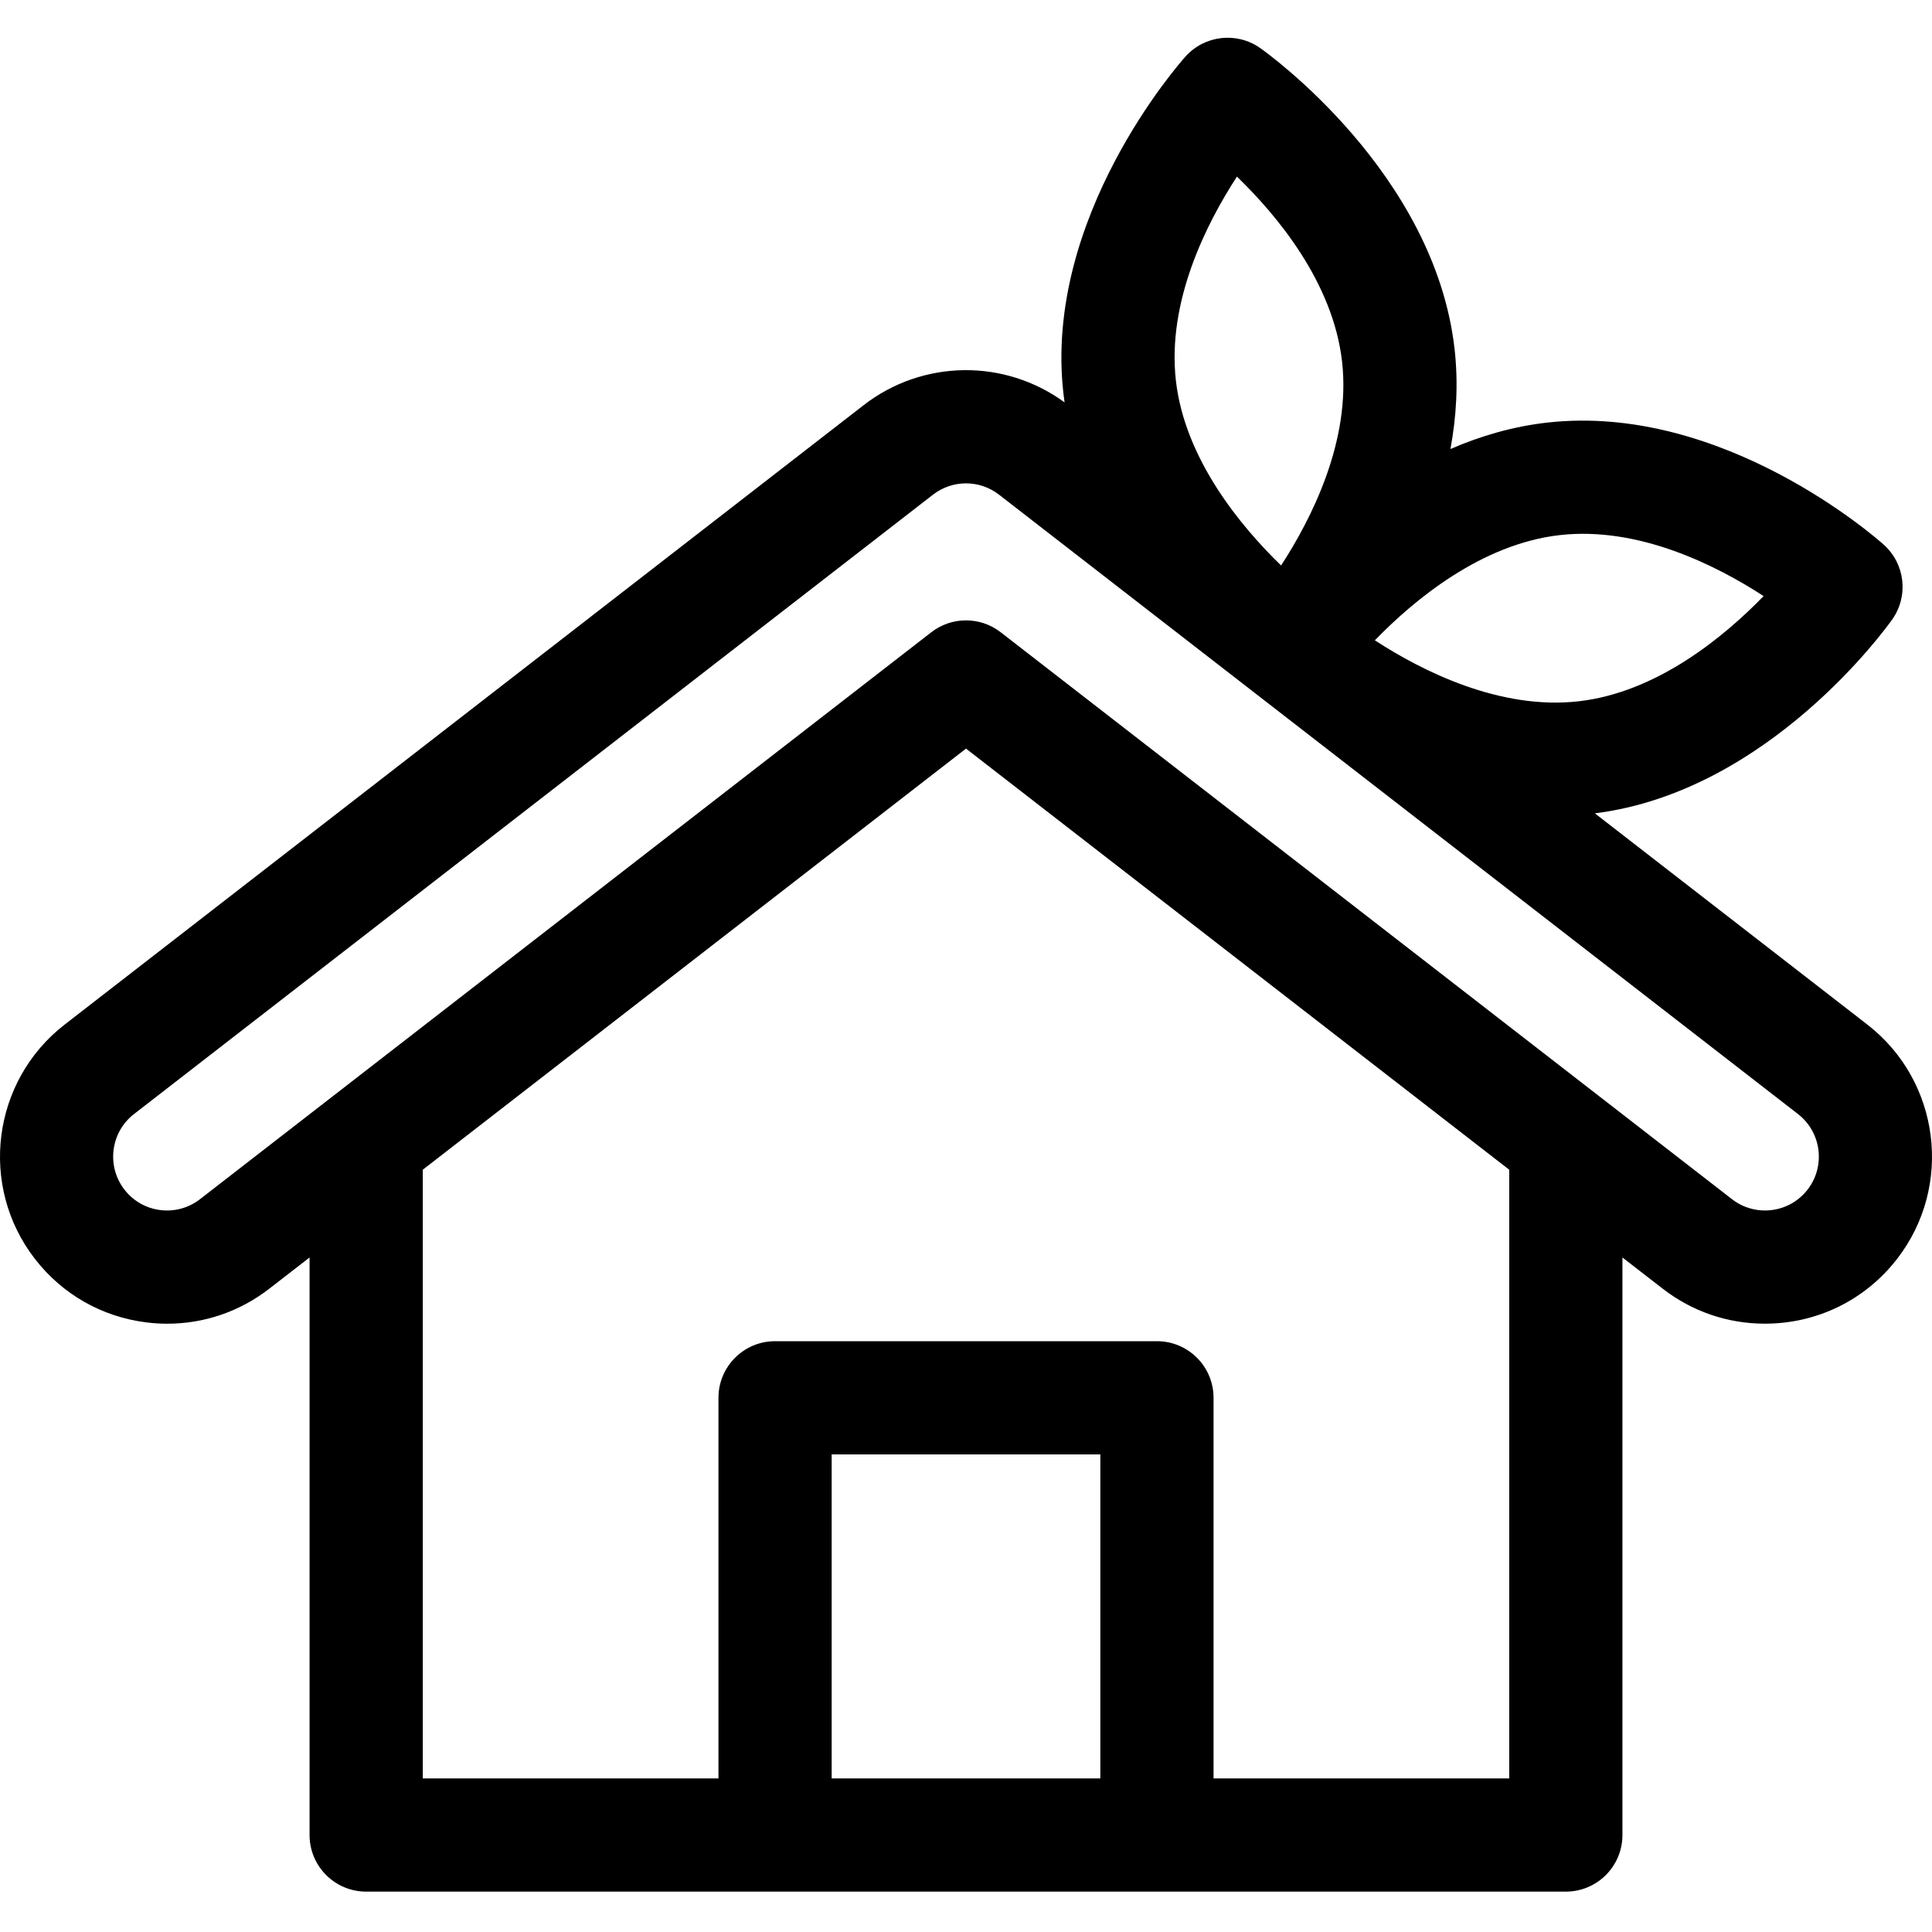 <svg height="512pt" viewBox="0 -10 512 512" width="512pt" xmlns="http://www.w3.org/2000/svg"><path d="m494.871 261.527-72.219-55.984c46.156-5.762 77.492-49.512 78.812-51.383 4.383-6.219 3.418-14.73-2.246-19.809-1.715-1.539-42.559-37.637-89.23-32.355-9.152 1.035-17.723 3.578-25.609 7.004 1.574-8.453 2.133-17.379 1.098-26.527-5.289-46.664-49.617-78.402-51.5-79.73-6.219-4.383-14.73-3.418-19.809 2.242-1.539 1.719-37.645 42.57-32.355 89.234.09.809.195 1.613.312 2.414-15.895-11.621-37.609-11.383-53.25.742l-211.746 164.152c-19.293 14.957-22.82 42.82-7.863 62.113 7.246 9.348 17.695 15.312 29.43 16.797 1.891.242 3.773.359 5.652.359 9.762 0 19.195-3.211 27.031-9.289l10.66-8.262v153.055c0 8.285 6.715 15 15 15h317.922c8.285 0 15-6.715 15-15v-153.055l10.66 8.258c7.836 6.074 17.207 9.285 27.105 9.285 13.801 0 26.562-6.25 35.008-17.148 14.957-19.293 11.43-47.16-7.863-62.113zm-35.871 46.27-193.809-150.246c-5.41-4.195-12.973-4.195-18.383 0l-193.809 150.246c-3.016 2.336-6.762 3.355-10.535 2.879-3.785-.48-7.152-2.402-9.488-5.414-4.82-6.223-3.684-15.203 2.535-20.027l211.746-164.145c2.574-1.996 5.66-2.996 8.742-2.996 3.086 0 6.172 1 8.746 2.996l211.742 164.145c6.223 4.824 7.359 13.805 2.539 20.027-2.727 3.512-6.844 5.527-11.301 5.527-2.219 0-5.531-.52-8.727-2.992zm-45.633-175.992c20.941-2.371 41.574 8.078 54.004 16.164-10.348 10.668-28.188 25.52-49.016 27.879-20.934 2.379-41.574-8.074-54.004-16.16 10.348-10.668 28.188-25.523 49.016-27.883zm-85.566-95c10.672 10.309 25.488 28.094 27.863 49.047 2.375 20.938-8.074 41.574-16.16 54.004-10.672-10.348-25.523-28.188-27.883-49.016-2.375-20.957 8.094-41.609 16.18-54.035zm-107.402 424.496v-85.871h71.199v85.871zm179.562 0h-78.359v-100.871c0-8.285-6.715-15-15-15h-101.203c-8.281 0-15 6.715-15 15v100.871h-78.359v-161.312l143.961-111.602 143.961 111.602zm0 0"/></svg>